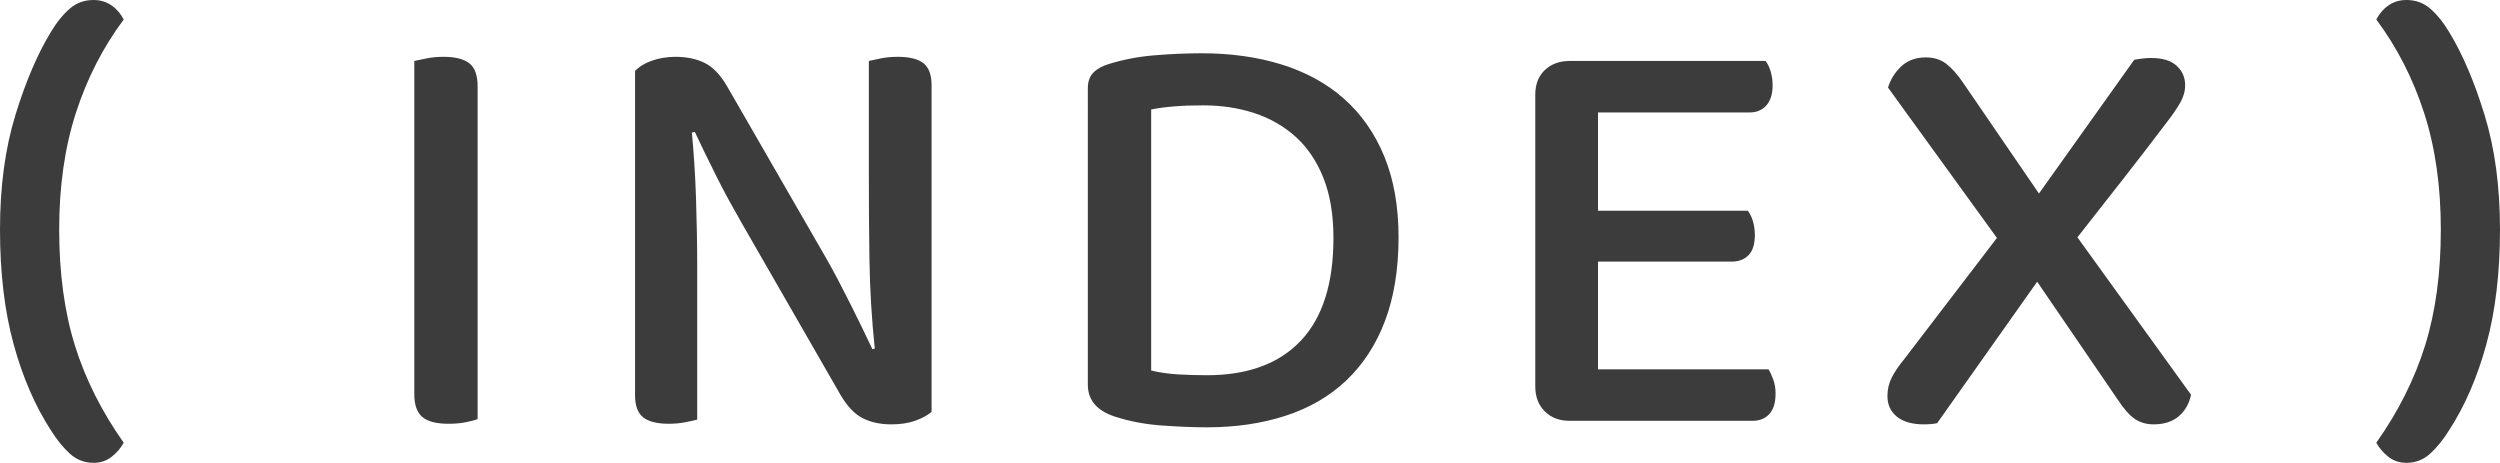 <?xml version="1.0" encoding="UTF-8"?><svg id="_レイヤー_2" xmlns="http://www.w3.org/2000/svg" viewBox="0 0 168.96 31.28"><defs><style>.cls-1{fill:#3c3c3c;}</style></defs><g id="photo"><path class="cls-1" d="M6.32,31.28c-.61,0-1.15-.21-1.6-.62-.45-.41-.88-.94-1.28-1.58-1.07-1.65-1.91-3.59-2.52-5.82-.61-2.23-.92-4.81-.92-7.74s.35-5.49,1.04-7.74c.69-2.25,1.49-4.13,2.4-5.62.4-.67.83-1.19,1.28-1.58.45-.39.99-.58,1.6-.58.48,0,.89.13,1.24.38.35.25.61.57.8.94-1.41,1.89-2.49,4.01-3.24,6.34-.75,2.33-1.12,4.95-1.12,7.86s.35,5.54,1.06,7.82c.71,2.28,1.81,4.47,3.3,6.58-.19.35-.45.66-.8.94-.35.28-.76.42-1.24.42Z"/><path class="cls-1" d="M31.46,28.54c-.36.07-.74.1-1.14.1-.83,0-1.42-.15-1.78-.46-.36-.31-.54-.82-.54-1.54V4.12c.21-.05.5-.11.86-.18.36-.07.74-.1,1.14-.1.77,0,1.35.15,1.72.44.37.29.56.81.56,1.56v22.48c-.19.08-.46.15-.82.22Z"/><path class="cls-1" d="M61.84,28.44c-.45.16-.99.24-1.6.24-.75,0-1.39-.14-1.94-.42-.55-.28-1.05-.81-1.5-1.58l-6.6-11.48c-.29-.51-.59-1.04-.9-1.6-.31-.56-.6-1.12-.88-1.68s-.55-1.1-.8-1.62c-.25-.52-.47-.98-.66-1.38l-.2.04c.13,1.39.23,2.87.28,4.46.05,1.59.08,3.09.08,4.5v10.44c-.19.05-.46.11-.82.18-.36.07-.73.1-1.1.1-.8,0-1.38-.15-1.74-.44-.36-.29-.54-.79-.54-1.48V4.8c.27-.29.65-.53,1.14-.7.49-.17,1.02-.26,1.58-.26.75,0,1.4.13,1.96.4.56.27,1.07.79,1.52,1.56l6.64,11.52c.29.51.59,1.04.88,1.6.29.56.58,1.12.86,1.68.28.56.55,1.1.8,1.62.25.52.47.98.66,1.38l.16-.04c-.21-2.03-.33-4.03-.36-6.02-.03-1.99-.04-3.93-.04-5.82v-7.6c.21-.05.49-.11.84-.18.35-.07.72-.1,1.12-.1.8,0,1.38.15,1.74.44.36.29.54.79.54,1.48v22.08c-.29.24-.67.44-1.12.6Z"/><path class="cls-1" d="M94.52,16.04c0,2.16-.31,4.05-.92,5.66-.61,1.61-1.49,2.95-2.62,4.02-1.13,1.07-2.5,1.86-4.1,2.38-1.6.52-3.37.78-5.32.78-.85,0-1.85-.04-3-.12s-2.21-.28-3.2-.6c-1.23-.4-1.84-1.12-1.84-2.16V5.96c0-.45.13-.81.38-1.06s.61-.45,1.06-.58c.93-.29,1.95-.49,3.04-.58,1.09-.09,2.16-.14,3.2-.14,1.97,0,3.78.25,5.42.76,1.64.51,3.05,1.28,4.22,2.32,1.17,1.04,2.08,2.34,2.72,3.9.64,1.56.96,3.38.96,5.46ZM90.12,16.08c0-1.57-.23-2.93-.68-4.06-.45-1.13-1.08-2.06-1.88-2.78-.8-.72-1.73-1.25-2.8-1.6-1.07-.35-2.21-.52-3.44-.52-1.41,0-2.59.09-3.52.28v17.64c.53.13,1.13.22,1.78.26.65.04,1.31.06,1.98.06,2.77,0,4.89-.78,6.36-2.34,1.47-1.56,2.2-3.87,2.2-6.94Z"/><path class="cls-1" d="M104.4,27.8c-.43-.43-.64-.99-.64-1.68V6.4c0-.69.21-1.25.64-1.66.43-.41.99-.62,1.68-.62h13.24c.13.16.25.39.34.68.09.29.14.61.14.96,0,.59-.14,1.04-.42,1.36-.28.32-.66.48-1.14.48h-10.24v6.64h10.12c.13.16.25.39.34.68.09.29.14.61.14.96,0,.61-.14,1.07-.42,1.36-.28.29-.66.44-1.14.44h-9.04v7.28h11.52c.11.16.21.39.32.68.11.29.16.61.16.96,0,.61-.14,1.07-.42,1.38-.28.31-.66.46-1.14.46h-12.36c-.69,0-1.25-.21-1.68-.64Z"/><path class="cls-1" d="M137.68,19.04l-6.76,9.56c-.13.03-.27.05-.42.06-.15.01-.3.02-.46.02-.8,0-1.41-.17-1.84-.52-.43-.35-.64-.81-.64-1.4,0-.45.1-.87.3-1.26.2-.39.49-.81.86-1.26l6.24-8.16-7.36-10.16c.16-.53.45-1.01.88-1.42.43-.41.99-.62,1.68-.62.53,0,.99.14,1.36.42.37.28.76.71,1.16,1.3l5.12,7.48,6.44-9.04c.13-.03.31-.05.52-.08.21-.03.43-.04.64-.04.75,0,1.31.17,1.7.52.39.35.58.79.58,1.32,0,.4-.11.79-.32,1.16-.21.37-.49.79-.84,1.24-.99,1.31-1.99,2.61-3,3.9-1.01,1.29-2.05,2.62-3.12,3.98l7.68,10.64c-.13.61-.41,1.1-.84,1.46-.43.36-.99.54-1.68.54-.51,0-.94-.13-1.3-.38-.36-.25-.74-.69-1.14-1.3l-5.44-7.96Z"/><path class="cls-1" d="M162.64,31.28c-.48,0-.89-.14-1.24-.42-.35-.28-.61-.59-.8-.94,1.49-2.11,2.59-4.3,3.3-6.58.71-2.28,1.06-4.89,1.06-7.82s-.37-5.53-1.12-7.86c-.75-2.33-1.83-4.45-3.24-6.34.19-.37.45-.69.8-.94.35-.25.76-.38,1.24-.38.61,0,1.15.19,1.6.58.45.39.88.91,1.28,1.58.91,1.49,1.71,3.37,2.4,5.62.69,2.25,1.04,4.83,1.04,7.74s-.31,5.51-.92,7.74-1.45,4.17-2.52,5.82c-.4.64-.83,1.17-1.28,1.58-.45.41-.99.62-1.6.62Z"/></g></svg>